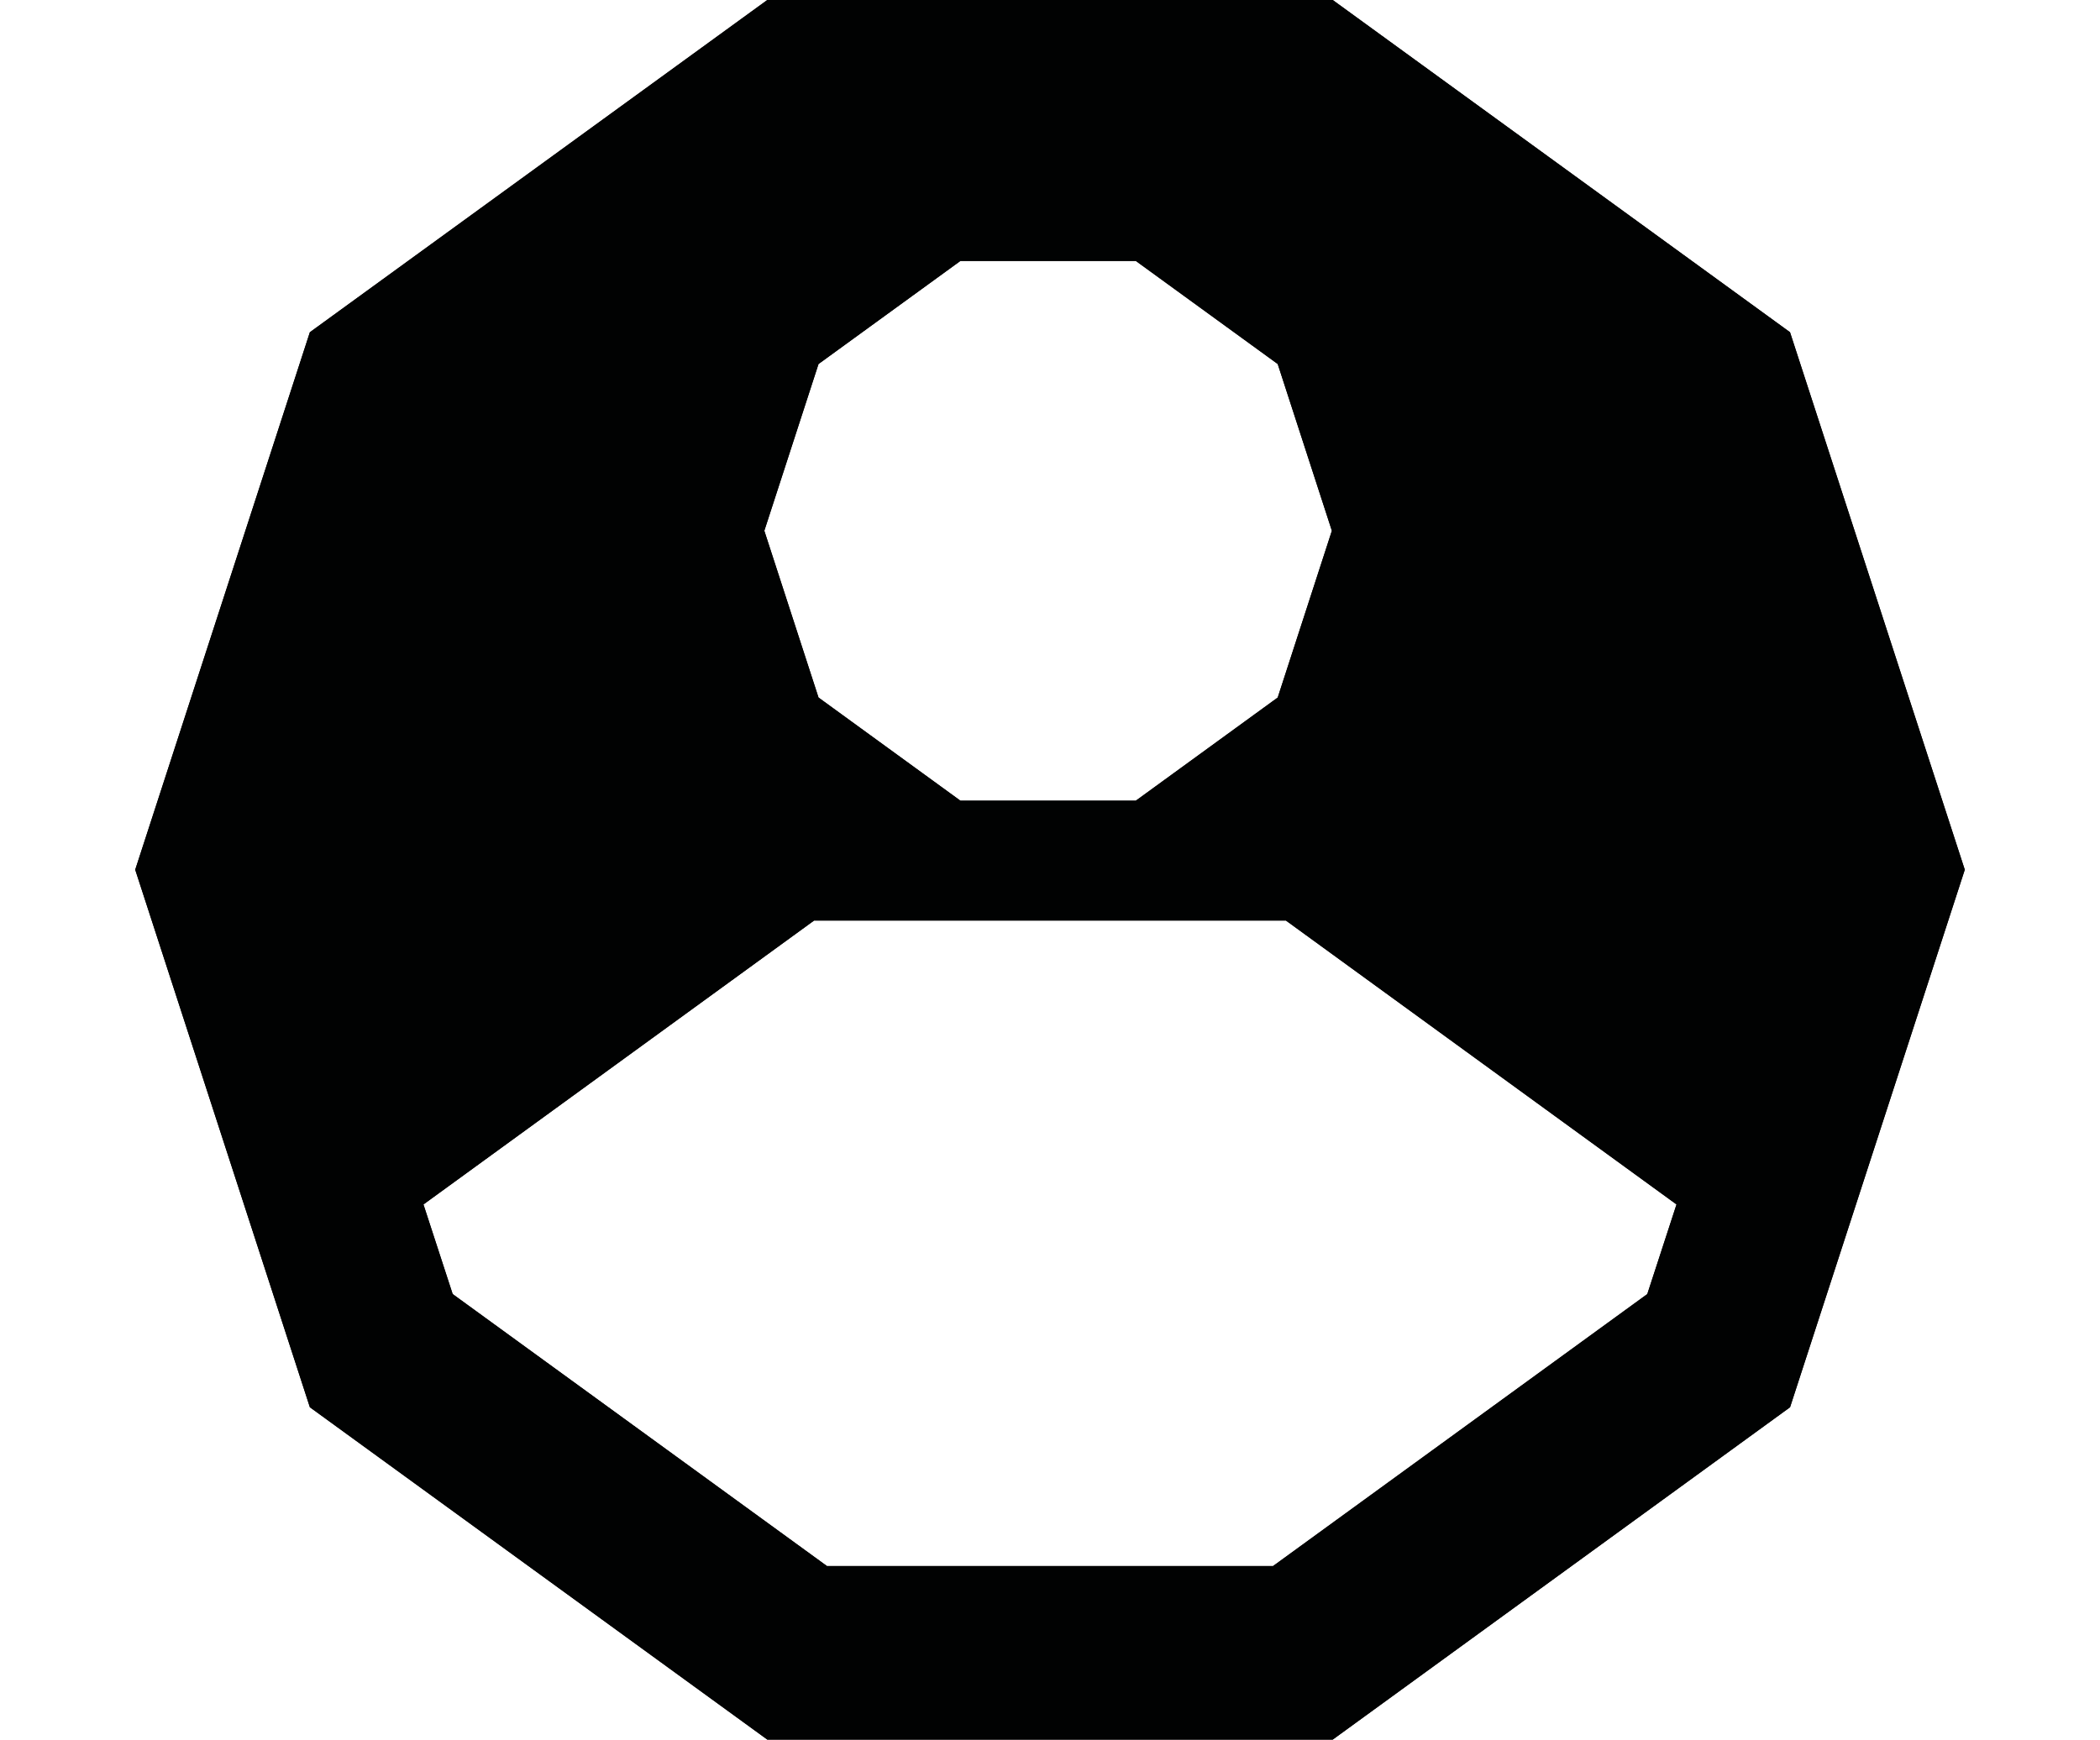 <?xml version="1.0" encoding="utf-8"?>
<!-- Generator: Adobe Illustrator 15.0.0, SVG Export Plug-In . SVG Version: 6.00 Build 0)  -->
<!DOCTYPE svg PUBLIC "-//W3C//DTD SVG 1.1//EN" "http://www.w3.org/Graphics/SVG/1.1/DTD/svg11.dtd">
<svg version="1.1" id="Calque_1" xmlns="http://www.w3.org/2000/svg" xmlns:xlink="http://www.w3.org/1999/xlink" x="0px" y="0px"
	 width="57.929px" height="48px" viewBox="0 0 57.929 48" enable-background="new 0 0 57.929 48" xml:space="preserve">
<g>
	<path fill="#010202" d="M49.378,9.167L36.763,0H21.166L8.548,9.167L3.73,23.998L8.548,38.83L21.166,48h15.598l12.615-9.17
		l4.82-14.832L49.378,9.167z M22.579,10.044L26.493,7.2h4.839l3.914,2.844l1.494,4.601l-1.494,4.602l-3.914,2.846h-4.839
		l-3.914-2.846l-1.495-4.602L22.579,10.044z M45.441,35.707l-10.324,7.505h-6.152h-6.153l-10.325-7.505l-0.806-2.473L22.457,25.4
		h6.508h6.507l10.775,7.834L45.441,35.707z"/>
	<path fill="#010202" d="M49.378,9.167L36.763,0H21.166L8.548,9.167L3.73,23.998L8.548,38.83L21.166,48h15.598l12.615-9.17
		l4.82-14.832L49.378,9.167z M22.579,10.044L26.493,7.2h4.839l3.914,2.844l1.494,4.601l-1.494,4.602l-3.914,2.846h-4.839
		l-3.914-2.846l-1.495-4.602L22.579,10.044z M45.441,35.707l-10.324,7.505h-6.152h-6.153l-10.325-7.505l-0.806-2.473L22.457,25.4
		h6.508h6.507l10.775,7.834L45.441,35.707z"/>
</g>
</svg>
